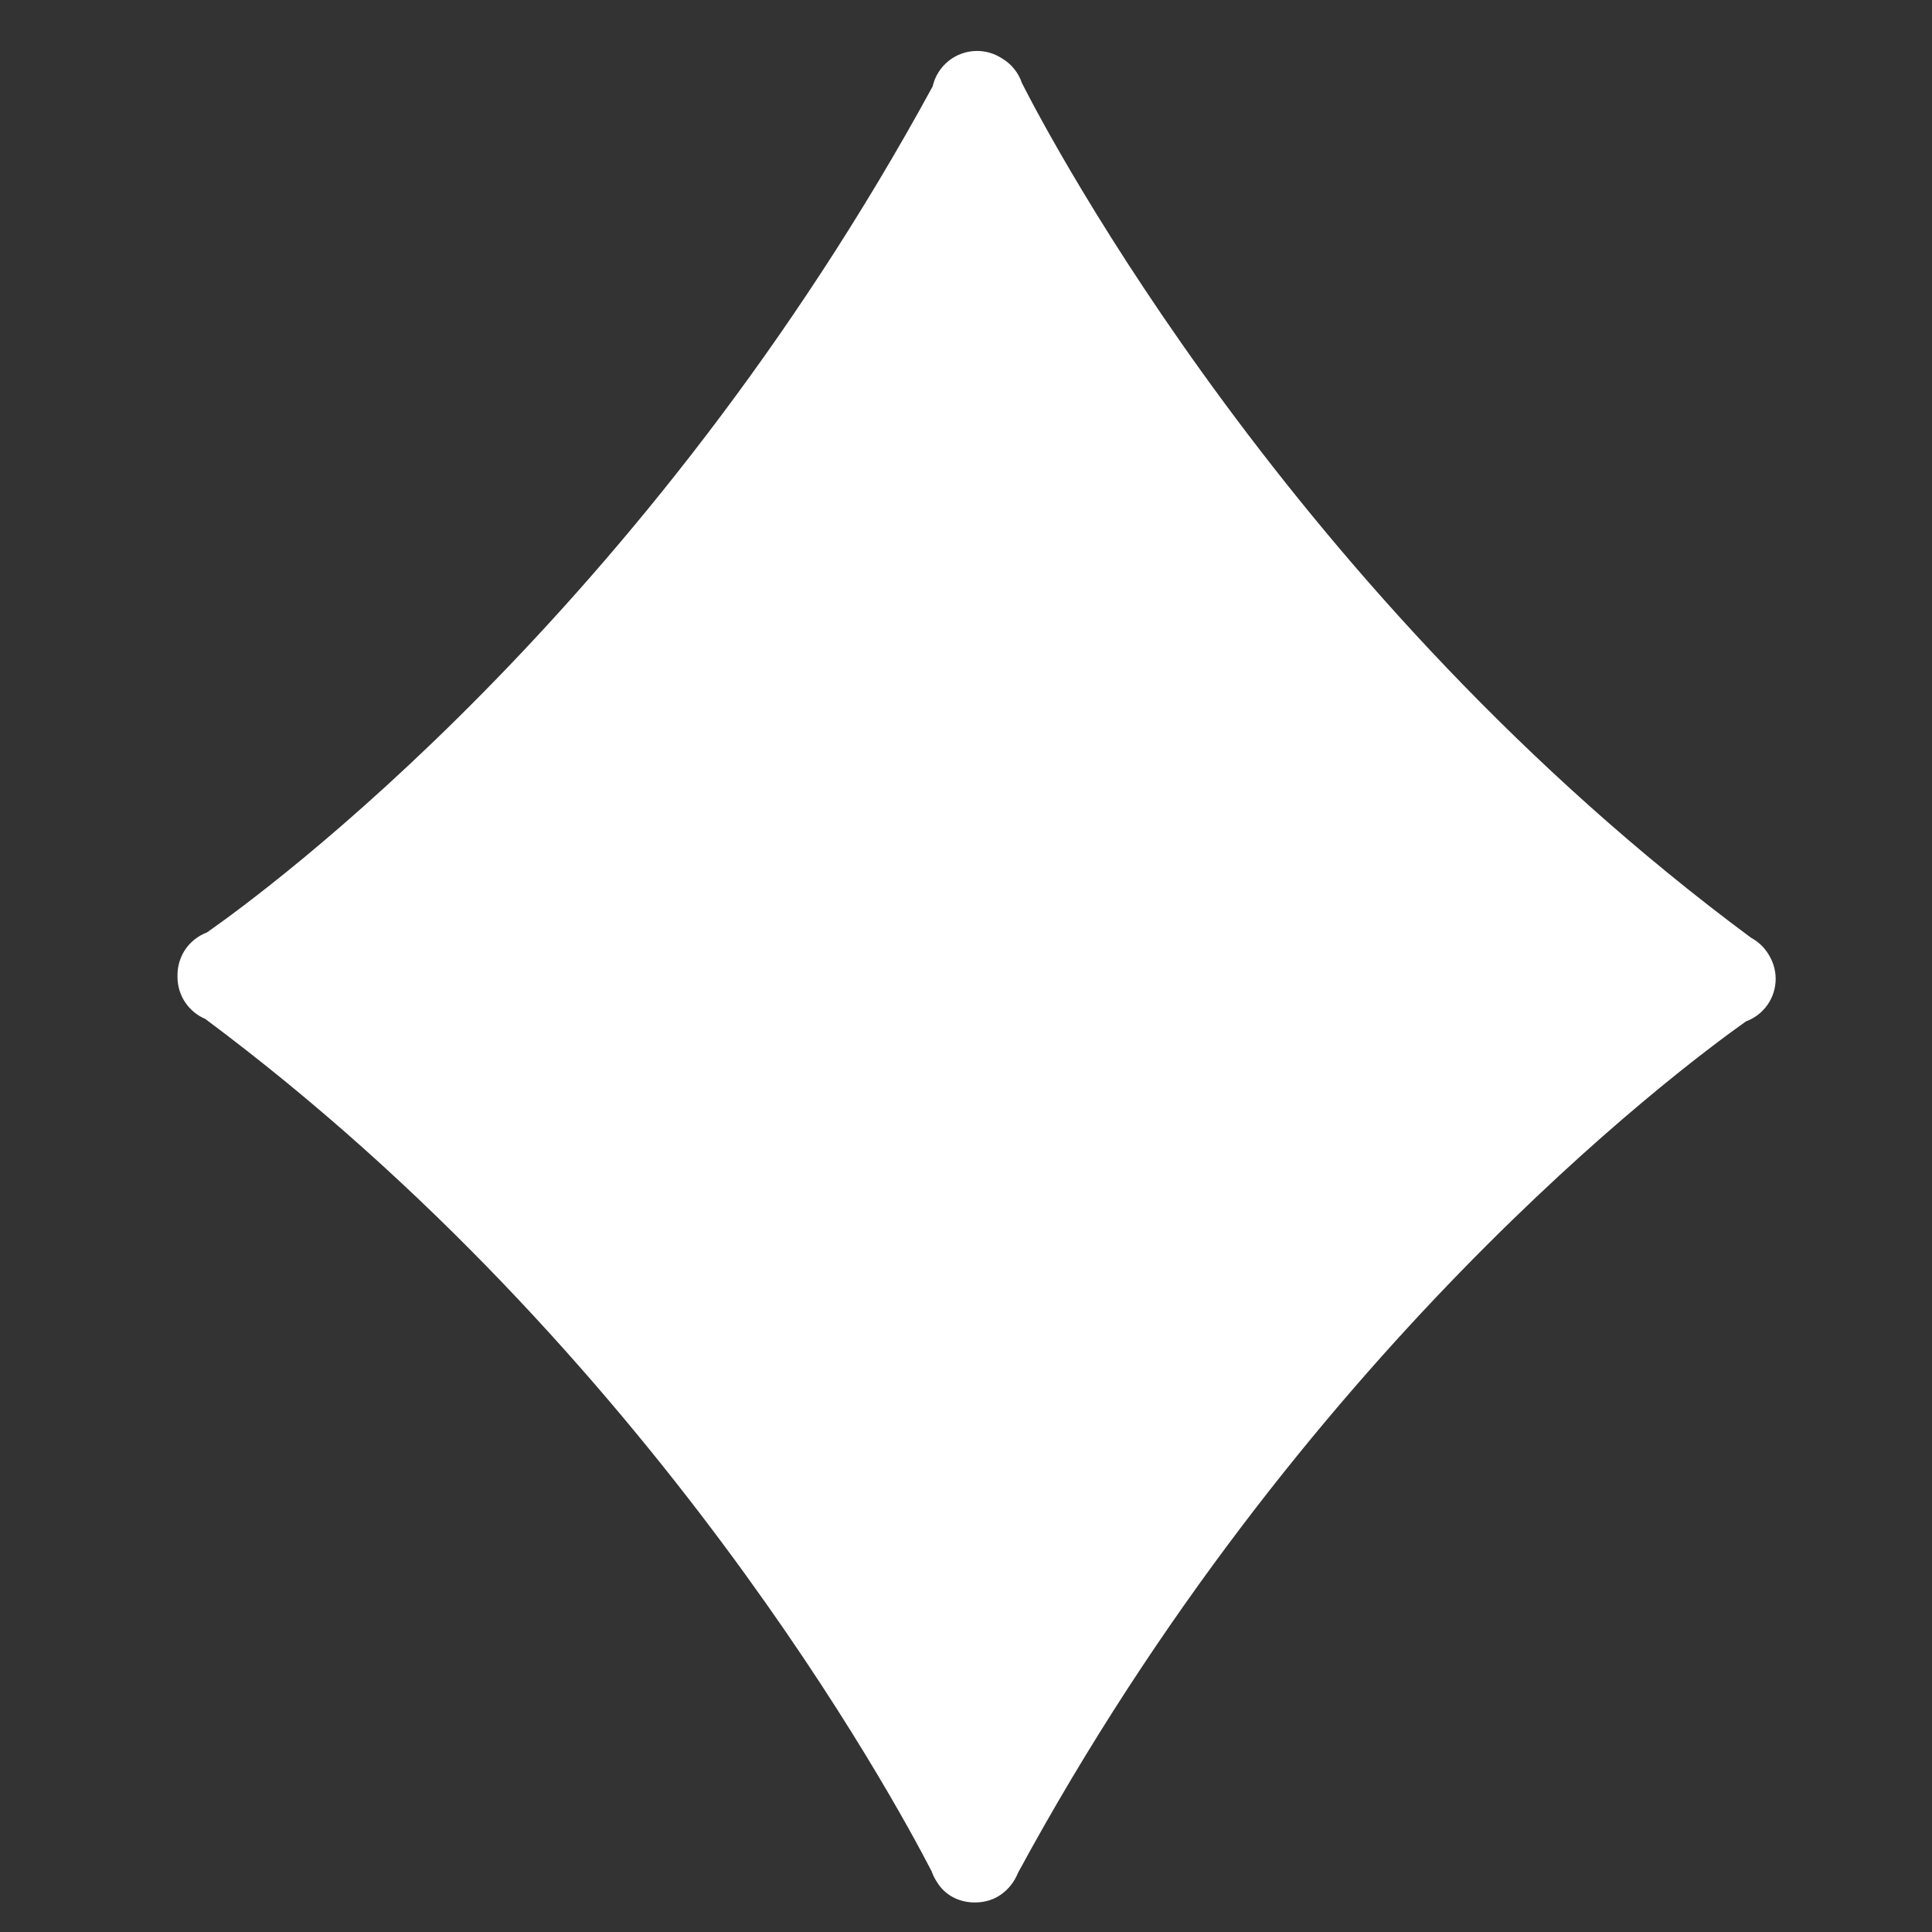 <svg width="24" height="24" viewBox="0 0 24 24" fill="none" xmlns="http://www.w3.org/2000/svg">
<rect x="0" y="0" width="24" height="24" fill="#333333" stroke="none"/>
<g clip-path="url(#clip0_502_1696)">
<path d="M21.954 11.832C22.018 11.925 22.058 12.037 22.058 12.159C22.058 12.402 21.905 12.609 21.689 12.688C20.816 13.307 16.144 16.815 12.645 23.267C12.576 23.438 12.432 23.576 12.25 23.617C12.202 23.629 12.155 23.633 12.107 23.633C11.916 23.633 11.737 23.544 11.638 23.377C11.611 23.337 11.59 23.294 11.574 23.248C11.12 22.367 8.112 16.798 2.549 12.657C2.346 12.571 2.205 12.37 2.205 12.137C2.205 12.132 2.205 12.128 2.205 12.124C2.203 12.017 2.231 11.909 2.289 11.814C2.356 11.707 2.456 11.626 2.571 11.583C3.293 11.078 8.02 7.618 11.586 1.073C11.642 0.822 11.867 0.633 12.137 0.633C12.248 0.633 12.351 0.665 12.438 0.72C12.558 0.788 12.65 0.898 12.695 1.032C13.041 1.715 16.048 7.423 21.752 11.649C21.834 11.694 21.904 11.756 21.954 11.832Z" fill="white"/>
</g>
<defs>
<clipPath id="clip0_502_1696">
<rect width="23" height="23" fill="white" transform="translate(0.632 0.633)"/>
</clipPath>
</defs>
</svg>

